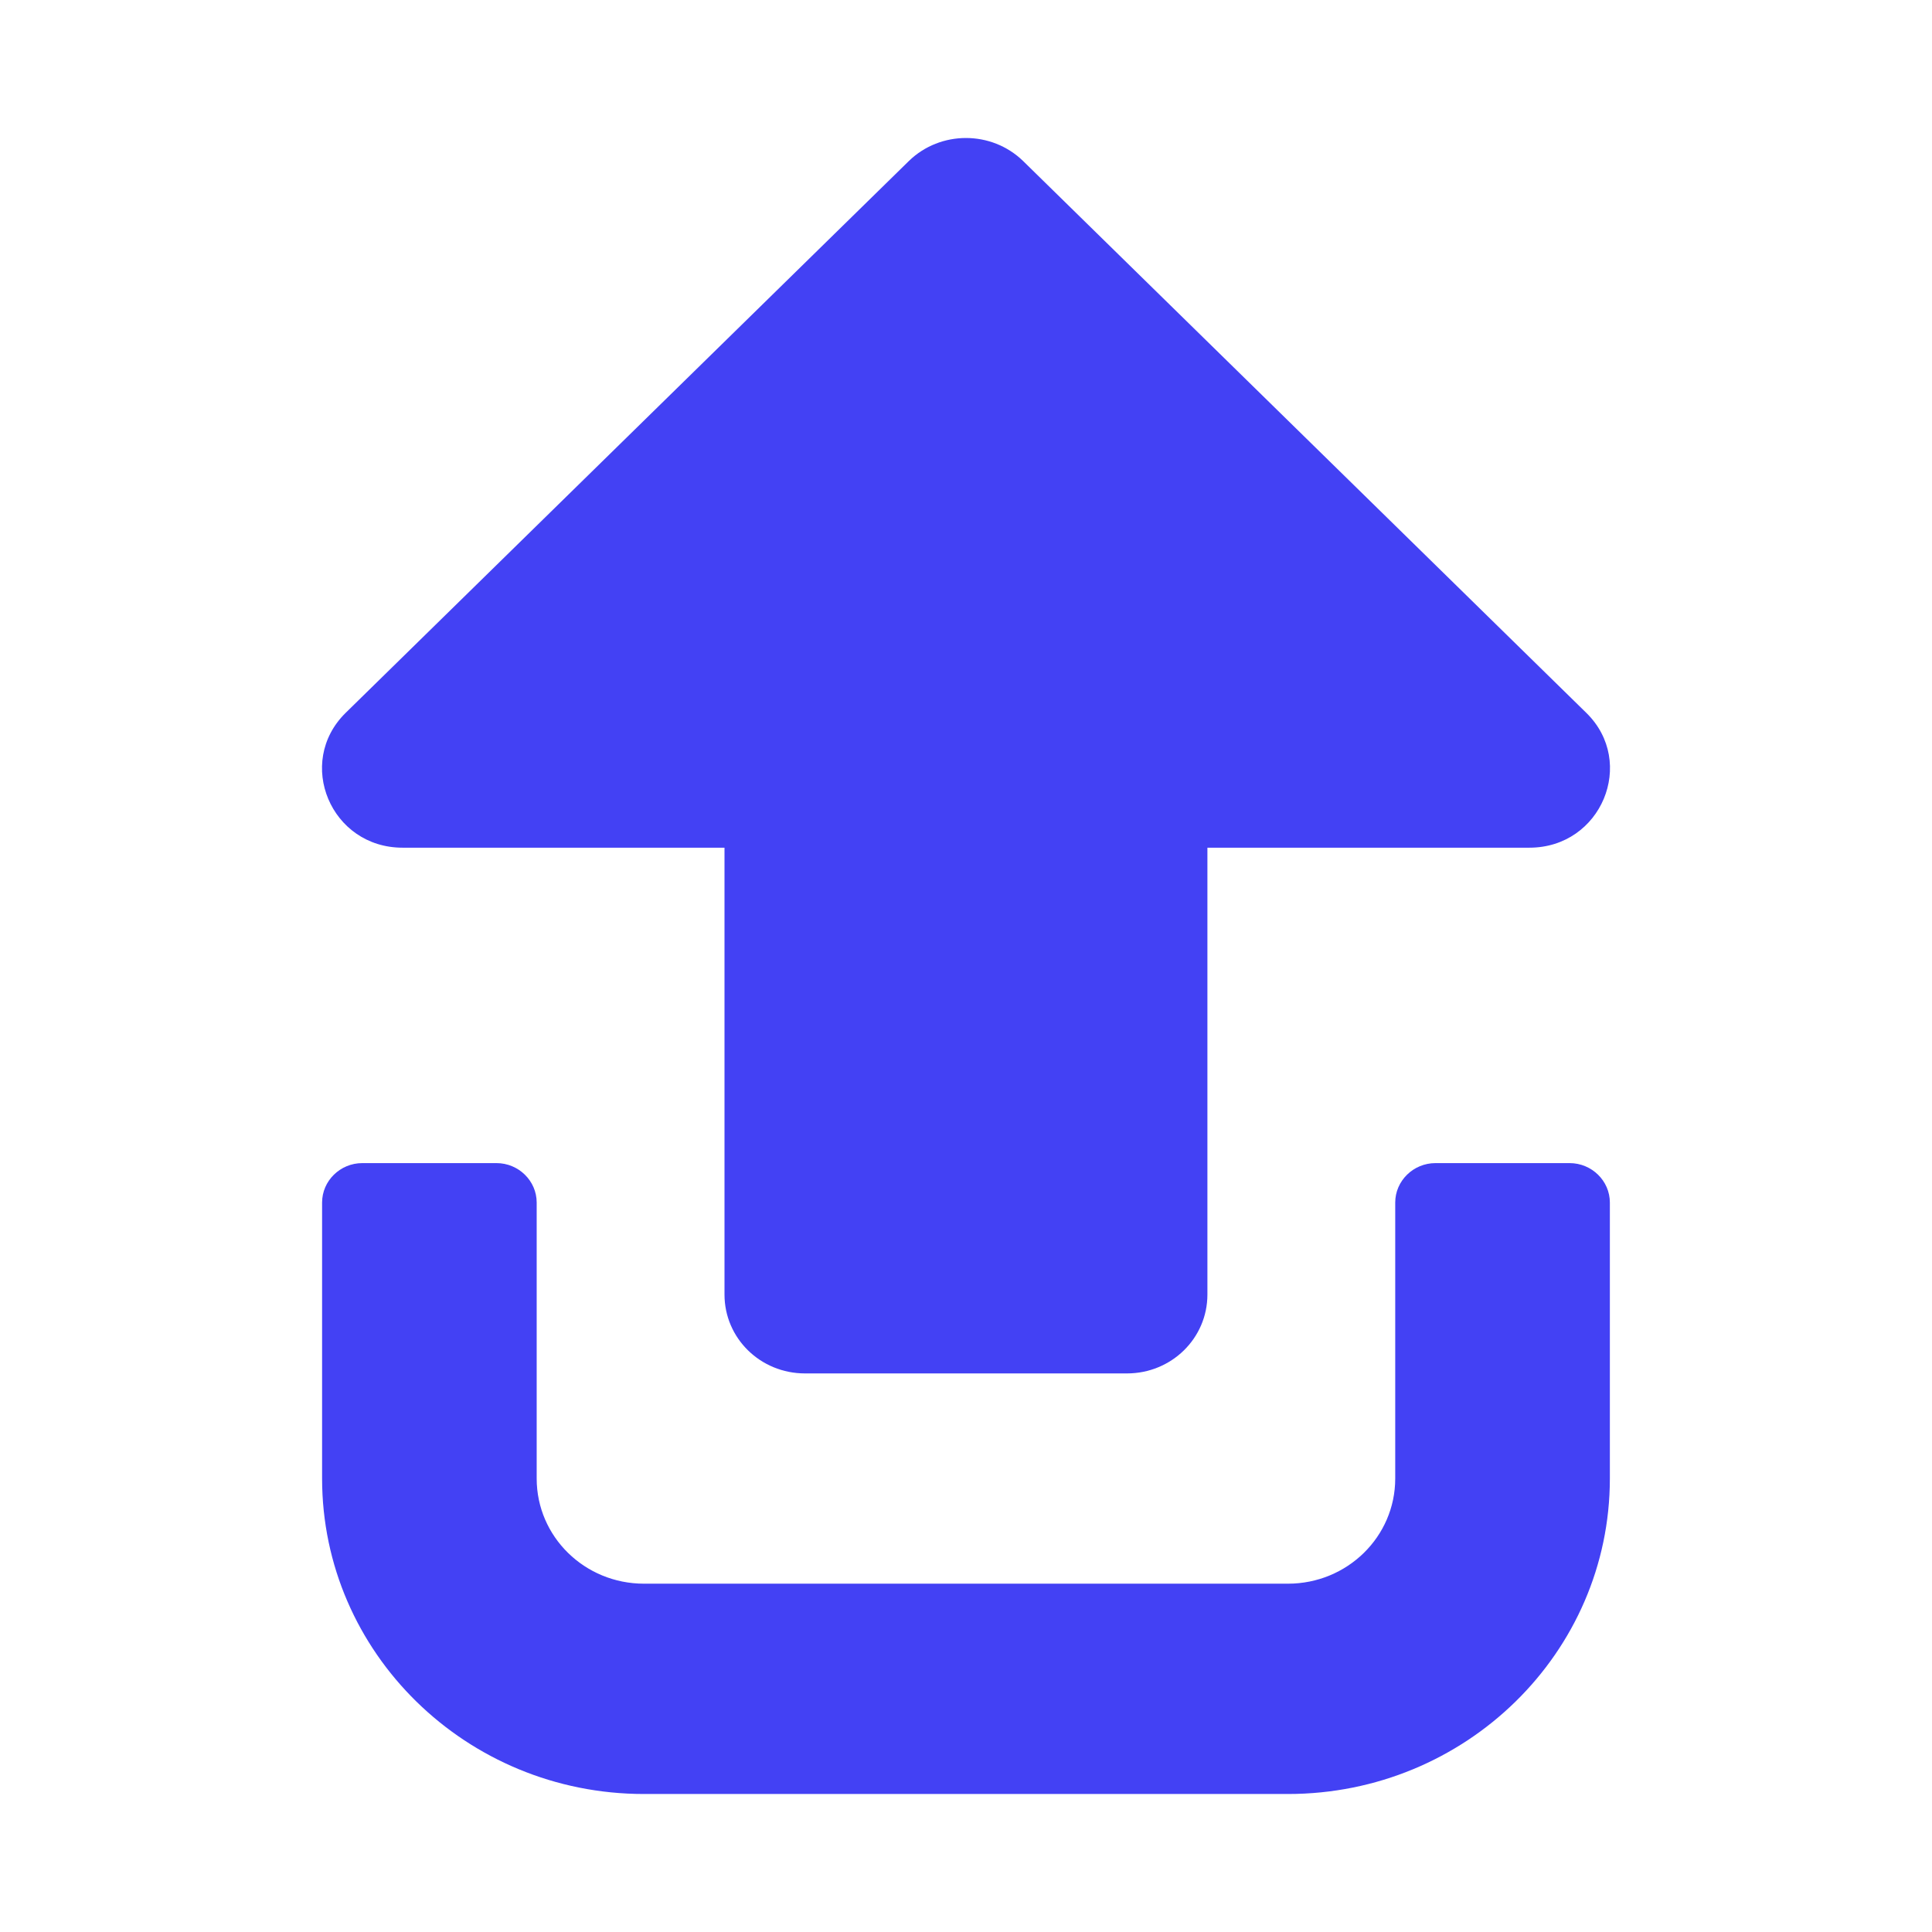<?xml version="1.0" encoding="UTF-8"?> <svg xmlns="http://www.w3.org/2000/svg" width="42" height="42" viewBox="0 0 42 42" fill="none"> <path d="M22.239 3.498L34.487 15.499C35.58 16.57 34.815 18.428 33.247 18.428L26.248 18.428L26.248 28.142C26.248 29.092 25.468 29.857 24.499 29.857L17.5 29.857C16.53 29.857 15.75 29.092 15.75 28.142L15.75 18.428L8.751 18.428C7.191 18.428 6.418 16.578 7.512 15.499L19.76 3.498C20.445 2.834 21.553 2.834 22.239 3.498ZM34.122 25.285L31.206 25.285C30.725 25.285 30.331 25.671 30.331 26.142L30.331 32.142C30.331 33.407 29.288 34.428 27.998 34.428L14 34.428C12.71 34.428 11.667 33.407 11.667 32.142L11.667 26.142C11.667 25.671 11.274 25.285 10.793 25.285L7.876 25.285C7.395 25.285 7.002 25.671 7.002 26.142L7.002 32.142C7.002 35.928 10.136 39 14 39L27.998 39C31.862 39 34.997 35.928 34.997 32.142L34.997 26.142C34.997 25.671 34.603 25.285 34.122 25.285Z" fill="#4341F4"></path> </svg> 